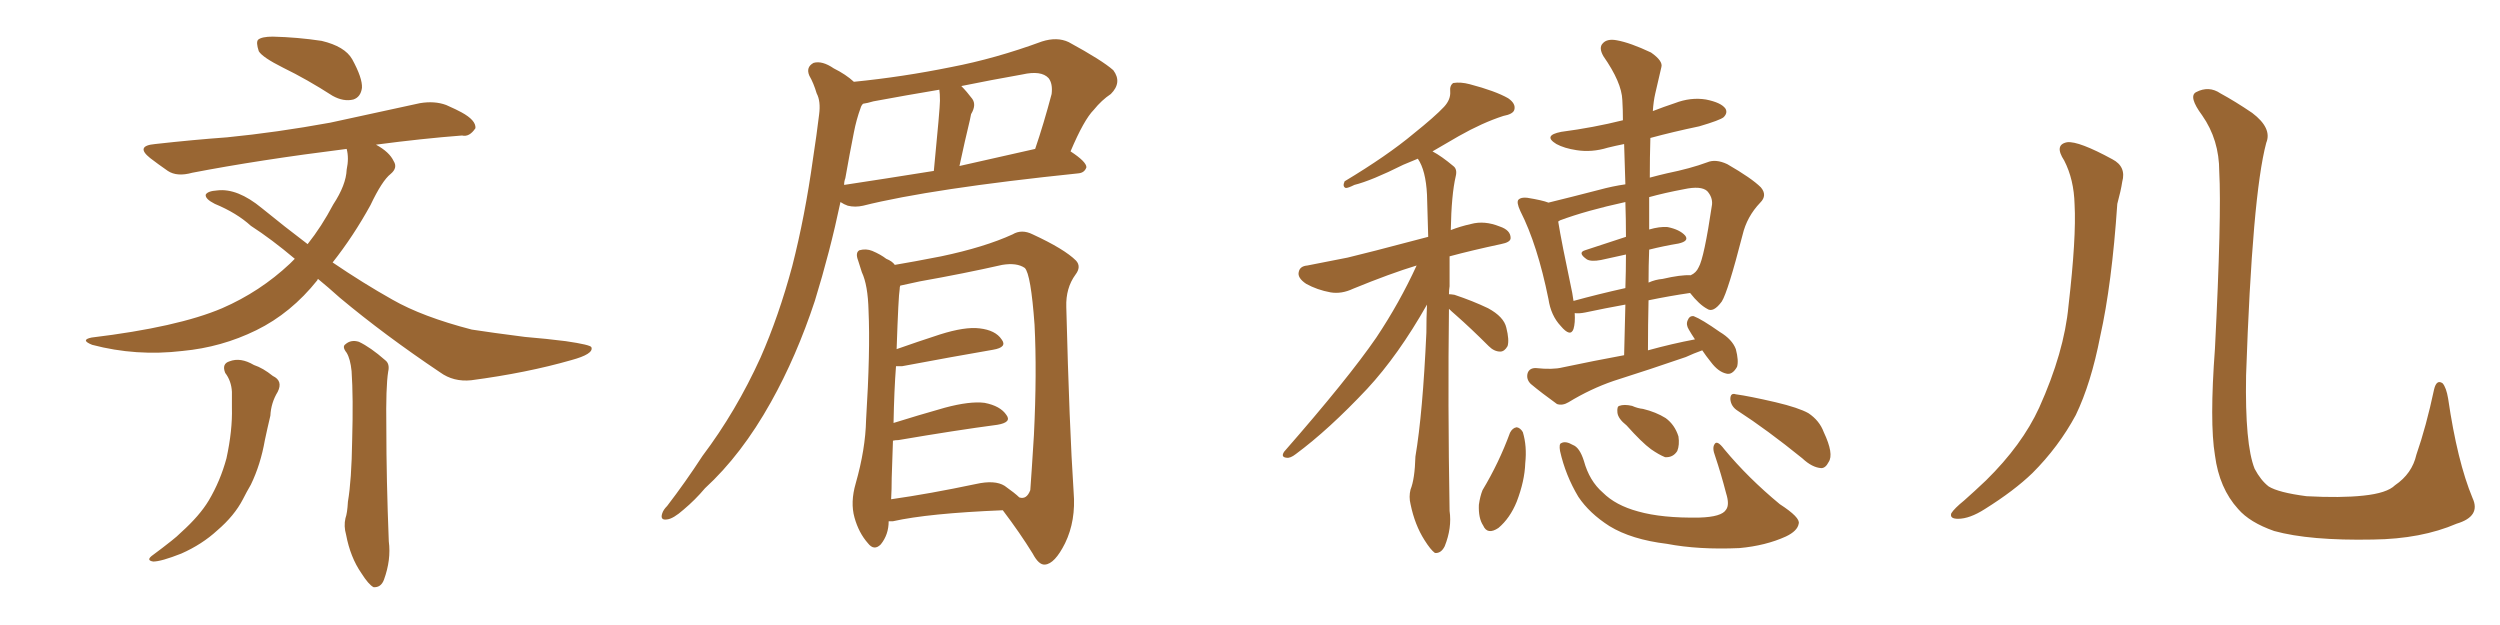 <svg xmlns="http://www.w3.org/2000/svg" xmlns:xlink="http://www.w3.org/1999/xlink" width="600" height="150"><path fill="#996633" padding="10" d="M54.05 89.50L54.05 89.50Q53.17 87.30 55.08 86.72L55.08 86.72Q57.71 85.69 60.94 87.60L60.94 87.60Q63.13 88.33 65.48 90.23L65.48 90.23Q67.97 91.41 66.65 94.04L66.65 94.04Q65.04 96.68 64.89 99.76L64.89 99.76Q64.16 102.83 63.57 105.62L63.57 105.62Q62.55 111.47 60.21 116.31L60.21 116.31Q59.18 118.07 58.30 119.82L58.30 119.82Q56.25 123.78 52.15 127.29L52.15 127.29Q48.49 130.66 43.51 132.86L43.51 132.86Q38.67 134.77 36.77 134.77L36.77 134.77Q34.86 134.47 36.77 133.15L36.77 133.15Q38.96 131.54 41.16 129.79L41.16 129.79Q42.48 128.76 43.51 127.73L43.51 127.73Q47.90 123.78 50.10 120.12L50.10 120.12Q52.88 115.43 54.35 110.01L54.35 110.01Q55.81 103.27 55.66 97.85L55.66 97.85Q55.66 95.80 55.66 94.04L55.66 94.04Q55.52 91.41 54.05 89.50ZM83.20 84.67L83.20 84.67Q82.03 83.20 82.91 82.62L82.91 82.62Q84.23 81.45 86.13 82.03L86.13 82.03Q88.92 83.35 92.43 86.43L92.43 86.43Q93.60 87.30 93.16 89.21L93.16 89.21Q92.58 92.87 92.72 102.54L92.72 102.54Q92.72 114.99 93.31 129.93L93.31 129.93Q93.90 134.33 92.14 139.16L92.14 139.16Q91.41 141.06 89.65 140.92L89.65 140.92Q88.48 140.33 86.72 137.55L86.72 137.55Q84.08 133.74 83.06 128.32L83.06 128.32Q82.47 126.27 82.91 124.37L82.91 124.37Q83.35 123.19 83.50 120.41L83.50 120.41Q84.38 115.28 84.52 105.62L84.52 105.62Q84.81 95.36 84.38 89.06L84.38 89.06Q84.08 86.13 83.20 84.67ZM67.97 16.26L67.97 16.26Q62.99 13.77 62.11 12.30L62.11 12.30Q61.38 10.11 61.96 9.52L61.96 9.52Q62.84 8.79 65.48 8.79L65.48 8.79Q71.48 8.94 77.20 9.81L77.20 9.81Q82.76 11.13 84.52 14.21L84.52 14.21Q87.01 18.75 86.87 21.09L86.87 21.09Q86.57 23.29 84.81 23.88L84.81 23.88Q82.47 24.46 79.83 23.00L79.83 23.00Q73.68 19.04 67.97 16.26ZM76.32 66.94L76.32 66.94L76.32 66.94Q76.17 67.09 76.17 67.24L76.17 67.24Q69.87 75.15 61.52 79.25L61.52 79.25Q53.17 83.35 43.80 84.23L43.80 84.23Q32.67 85.55 22.12 82.76L22.12 82.76Q19.19 81.59 21.97 81.01L21.97 81.01Q42.63 78.52 53.32 73.97L53.32 73.97Q62.40 70.02 69.58 63.28L69.58 63.28Q70.17 62.70 70.75 62.11L70.75 62.11Q65.19 57.42 60.21 54.20L60.21 54.20Q56.84 51.12 51.56 48.93L51.56 48.93Q49.22 47.75 49.37 46.73L49.37 46.73Q49.80 45.85 52.15 45.70L52.15 45.70Q56.98 45.12 62.84 49.95L62.84 49.95Q68.41 54.49 73.83 58.59L73.83 58.59Q77.20 54.35 79.98 49.07L79.98 49.07Q83.06 44.38 83.20 40.72L83.20 40.72Q83.79 37.94 83.20 35.74L83.20 35.74Q62.11 38.38 46.14 41.46L46.14 41.46Q42.48 42.48 40.28 41.02L40.28 41.02Q37.94 39.40 36.04 37.94L36.04 37.94Q32.37 35.01 37.21 34.57L37.21 34.57Q46.44 33.54 54.49 32.96L54.49 32.96Q66.36 31.79 79.25 29.44L79.25 29.44Q90.09 27.10 100.78 24.76L100.78 24.76Q104.30 24.17 107.08 25.20L107.08 25.20Q109.72 26.37 110.74 26.95L110.74 26.95Q114.26 28.86 114.11 30.76L114.11 30.76Q112.65 32.96 110.89 32.52L110.89 32.52Q101.37 33.25 90.23 34.72L90.23 34.72Q93.46 36.47 94.48 38.67L94.48 38.67Q95.51 40.28 93.75 41.75L93.75 41.75Q91.70 43.36 88.92 49.22L88.92 49.22Q84.81 56.69 79.83 62.99L79.83 62.99Q87.16 67.97 94.19 71.92L94.19 71.92Q101.37 76.03 113.23 79.10L113.23 79.10Q117.92 79.83 125.98 80.86L125.98 80.86Q131.25 81.30 135.79 81.88L135.79 81.88Q141.80 82.76 141.94 83.35L141.94 83.35Q142.53 84.96 137.11 86.43L137.11 86.43Q126.42 89.50 113.09 91.26L113.09 91.26Q108.84 91.70 105.62 89.36L105.62 89.36Q92.29 80.42 81.59 71.48L81.59 71.48Q78.66 68.85 76.32 66.94ZM204.93 19.63L204.93 19.63Q216.65 18.46 228.22 16.11L228.22 16.11Q238.92 14.06 250.05 9.96L250.05 9.96Q253.71 8.79 256.49 10.11L256.49 10.11Q264.55 14.50 267.19 16.85L267.19 16.85Q269.38 19.78 266.60 22.56L266.60 22.56Q264.40 24.02 262.50 26.37L262.50 26.37Q260.16 28.71 256.93 36.33L256.93 36.33Q260.74 38.82 260.74 40.14L260.74 40.14Q260.30 41.46 258.84 41.60L258.84 41.60Q223.54 45.26 207.13 49.37L207.13 49.37Q205.22 49.80 203.47 49.37L203.47 49.37Q202.59 49.07 201.71 48.49L201.71 48.49Q199.22 60.35 195.56 72.22L195.56 72.22Q191.16 85.55 185.01 96.53L185.01 96.53Q177.98 109.13 169.19 117.19L169.19 117.19Q166.85 119.97 164.06 122.31L164.06 122.31Q161.57 124.51 160.11 124.66L160.11 124.66Q158.35 124.95 158.94 123.19L158.94 123.19Q159.23 122.31 160.11 121.44L160.11 121.44Q164.50 115.72 168.60 109.42L168.60 109.42Q176.66 98.73 182.52 85.84L182.52 85.84Q186.91 75.88 190.14 63.87L190.14 63.87Q193.21 51.86 195.12 38.09L195.12 38.09Q196.00 32.37 196.58 27.54L196.58 27.54Q197.02 24.32 196.00 22.41L196.00 22.41Q195.26 19.92 194.24 18.16L194.24 18.16Q193.36 16.11 195.26 15.09L195.26 15.09Q197.31 14.50 200.10 16.41L200.10 16.41Q203.03 17.87 204.93 19.63ZM202.88 42.77L202.88 42.77Q202.59 43.51 202.59 44.38L202.59 44.38Q212.26 42.92 224.12 41.02L224.12 41.02Q225.59 25.93 225.59 24.17L225.59 24.17Q225.59 22.41 225.44 21.53L225.44 21.53Q217.53 22.85 209.62 24.32L209.62 24.32Q208.15 24.76 207.13 24.90L207.13 24.90Q206.69 25.34 206.54 25.93L206.54 25.93Q205.52 28.71 204.93 31.79L204.93 31.79Q203.91 36.91 202.88 42.77ZM230.27 39.84L230.27 39.84Q238.77 37.94 248.44 35.74L248.44 35.74Q250.49 29.74 252.39 22.56L252.39 22.56Q252.69 20.07 251.66 18.75L251.66 18.75Q249.90 16.85 245.36 17.87L245.36 17.87Q237.89 19.19 230.71 20.65L230.71 20.65Q232.03 21.97 233.35 23.73L233.35 23.73Q234.38 25.20 233.06 27.39L233.06 27.39Q232.91 27.98 232.76 28.86L232.76 28.86Q231.59 33.69 230.27 39.84ZM213.28 125.10L213.28 125.10Q213.28 128.32 211.38 130.66L211.38 130.66Q209.77 132.28 208.30 130.37L208.30 130.37Q206.10 127.88 205.08 124.22L205.08 124.22Q204.05 120.56 205.37 116.02L205.37 116.02Q207.71 107.81 207.86 100.78L207.86 100.78Q208.89 84.23 208.45 74.56L208.45 74.56Q208.30 68.41 206.84 65.33L206.84 65.33Q206.40 64.01 205.96 62.55L205.96 62.55Q205.22 60.64 206.25 60.06L206.25 60.06Q207.86 59.62 209.33 60.21L209.33 60.21Q211.38 61.08 212.70 62.11L212.70 62.11Q214.16 62.70 214.75 63.57L214.75 63.57Q219.14 62.84 225.88 61.52L225.88 61.52Q236.28 59.33 243.02 56.25L243.02 56.25Q245.21 54.93 247.85 56.25L247.85 56.25Q255.47 59.77 258.25 62.55L258.25 62.55Q259.57 64.01 258.11 65.92L258.11 65.92Q255.76 69.14 255.91 73.68L255.91 73.68Q256.64 102.54 257.67 118.07L257.67 118.07Q258.25 124.95 255.62 130.37L255.62 130.37Q253.13 135.35 250.78 135.50L250.78 135.50Q249.32 135.64 247.85 132.86L247.85 132.86Q244.78 127.88 240.67 122.46L240.67 122.46Q222.80 123.19 214.31 125.10L214.31 125.10Q213.72 125.10 213.28 125.10ZM241.11 116.60L241.11 116.60L241.11 116.60Q243.60 118.36 244.63 119.38L244.63 119.38Q246.39 119.97 247.27 117.63L247.27 117.63Q247.56 113.82 248.14 104.44L248.14 104.44Q248.88 89.36 248.29 77.93L248.29 77.93Q247.41 65.77 245.95 64.31L245.95 64.31Q244.04 62.99 240.53 63.57L240.53 63.57Q231.45 65.63 220.75 67.53L220.75 67.53Q217.97 68.12 216.06 68.55L216.06 68.55Q215.92 68.85 215.92 69.43L215.92 69.43Q215.63 70.90 215.19 83.79L215.19 83.79Q220.17 82.03 225.59 80.27L225.59 80.27Q231.59 78.37 235.11 78.81L235.11 78.81Q238.92 79.25 240.38 81.45L240.38 81.45Q241.85 83.35 238.33 83.94L238.33 83.94Q228.96 85.55 216.50 87.89L216.50 87.89Q215.63 87.89 215.04 87.89L215.04 87.89Q214.60 93.60 214.45 101.51L214.45 101.51Q220.02 99.76 226.76 97.85L226.76 97.85Q232.76 96.24 236.28 96.68L236.28 96.68Q240.09 97.41 241.55 99.61L241.55 99.61Q242.87 101.37 239.36 101.95L239.36 101.95Q229.39 103.27 215.63 105.62L215.63 105.62Q214.89 105.62 214.31 105.76L214.31 105.76Q214.16 109.86 214.01 114.70L214.01 114.70Q214.01 117.48 213.87 119.82L213.87 119.82Q223.10 118.51 234.23 116.16L234.23 116.16Q238.77 115.14 241.11 116.60ZM347.75 74.12L347.75 74.12Q347.46 96.53 347.90 122.61L347.90 122.61Q348.49 126.71 346.73 131.10L346.73 131.10Q345.85 132.86 344.38 132.71L344.38 132.71Q343.36 131.98 341.89 129.64L341.89 129.64Q339.55 125.98 338.53 121.00L338.53 121.00Q338.09 119.24 338.53 117.48L338.53 117.48Q339.55 114.99 339.70 109.57L339.70 109.57Q341.46 99.17 342.33 79.83L342.33 79.83Q342.33 76.17 342.48 73.10L342.48 73.10Q335.60 85.25 328.13 93.31L328.13 93.31Q318.90 103.13 310.99 108.98L310.99 108.98Q309.67 110.01 308.79 109.86L308.79 109.86Q307.32 109.72 308.20 108.40L308.20 108.40Q323.58 90.82 330.32 81.01L330.32 81.01Q335.89 72.66 339.99 63.72L339.99 63.72Q333.69 65.63 324.76 69.29L324.76 69.29Q321.97 70.61 319.34 70.17L319.34 70.17Q316.11 69.58 313.48 68.12L313.48 68.12Q311.28 66.65 311.72 65.19L311.72 65.19Q312.01 63.87 313.77 63.72L313.77 63.72Q318.16 62.84 323.44 61.82L323.44 61.82Q327.25 60.94 342.77 56.84L342.77 56.84Q342.63 51.27 342.48 46.73L342.48 46.73Q342.19 40.87 340.28 38.09L340.28 38.09Q338.23 38.96 336.77 39.55L336.77 39.55Q329.15 43.36 325.05 44.38L325.05 44.38Q323.58 45.12 323.00 45.12L323.00 45.12Q322.12 44.82 322.71 43.51L322.71 43.51Q332.96 37.35 339.26 32.08L339.26 32.08Q344.38 27.98 346.58 25.63L346.58 25.63Q348.19 23.88 348.05 21.97L348.05 21.97Q347.90 20.51 348.78 19.92L348.78 19.92Q350.54 19.63 352.73 20.21L352.73 20.21Q358.89 21.83 361.96 23.58L361.96 23.58Q363.87 24.90 363.43 26.37L363.43 26.37Q363.13 27.39 360.79 27.83L360.79 27.83Q355.81 29.44 350.10 32.67L350.10 32.67Q347.02 34.42 343.80 36.33L343.80 36.33Q346.00 37.50 348.78 39.84L348.78 39.84Q349.80 40.58 349.37 42.33L349.37 42.33Q348.34 46.73 348.19 55.22L348.19 55.22Q350.39 54.35 353.03 53.76L353.03 53.76Q356.25 52.88 359.91 54.35L359.91 54.35Q362.55 55.22 362.55 57.13L362.55 57.13Q362.55 58.15 360.21 58.59L360.21 58.59Q353.32 60.06 347.90 61.52L347.90 61.52Q347.90 64.75 347.90 68.70L347.90 68.70Q347.75 69.58 347.75 70.61L347.75 70.61Q348.19 70.61 349.07 70.75L349.07 70.75Q353.47 72.22 357.13 73.97L357.13 73.97Q360.94 76.03 361.52 78.66L361.52 78.66Q362.26 81.59 361.82 83.06L361.82 83.06Q361.08 84.38 360.06 84.38L360.06 84.38Q358.59 84.38 357.28 83.06L357.28 83.06Q353.03 78.81 349.37 75.59L349.37 75.59Q348.34 74.71 347.75 74.12ZM408.54 84.08L408.54 84.08Q406.49 84.81 404.59 85.69L404.59 85.69Q396.09 88.62 387.30 91.41L387.30 91.41Q381.74 93.31 376.46 96.53L376.46 96.53Q375 97.41 373.68 96.97L373.68 96.97Q370.02 94.34 367.38 92.14L367.38 92.14Q366.21 90.97 366.65 89.50L366.65 89.50Q367.09 88.33 368.55 88.33L368.55 88.33Q372.66 88.77 375 88.18L375 88.18Q382.62 86.57 389.79 85.25L389.79 85.25Q389.94 78.96 390.09 73.10L390.09 73.10Q385.25 73.97 380.42 75L380.42 75Q378.96 75.29 377.93 75.15L377.93 75.15Q378.08 77.49 377.64 78.96L377.64 78.96Q376.90 81.01 374.56 78.22L374.56 78.22Q372.22 75.73 371.63 71.78L371.63 71.78Q368.99 58.74 364.89 50.68L364.89 50.68Q363.87 48.49 364.45 47.90L364.45 47.90Q365.04 47.31 366.50 47.46L366.50 47.46Q370.17 48.05 371.63 48.63L371.63 48.63Q377.05 47.31 383.79 45.56L383.79 45.56Q387.01 44.68 390.09 44.24L390.09 44.24Q389.94 39.11 389.79 34.57L389.79 34.57Q387.60 35.01 385.84 35.45L385.84 35.45Q382.03 36.62 378.37 36.04L378.37 36.04Q375.44 35.60 373.54 34.57L373.54 34.57Q370.17 32.52 374.71 31.64L374.71 31.64Q382.47 30.62 389.50 28.86L389.50 28.86Q389.50 26.37 389.36 24.02L389.36 24.02Q389.21 19.78 384.81 13.48L384.81 13.48Q383.64 11.43 384.67 10.40L384.67 10.40Q385.69 9.23 388.04 9.67L388.04 9.67Q391.26 10.25 396.24 12.60L396.24 12.60Q399.17 14.65 398.73 16.11L398.73 16.11Q398.14 18.75 397.27 22.41L397.27 22.41Q396.83 24.32 396.68 26.66L396.68 26.66Q399.32 25.63 401.95 24.76L401.95 24.76Q405.76 23.29 409.42 23.88L409.42 23.88Q413.09 24.61 414.11 26.07L414.11 26.07Q414.70 27.10 413.67 28.13L413.67 28.13Q412.79 28.86 407.81 30.32L407.81 30.32Q401.51 31.64 396.09 33.11L396.09 33.11Q395.95 37.79 395.95 42.63L395.95 42.63Q398.14 42.04 400.05 41.60L400.05 41.60Q405.76 40.43 409.72 38.96L409.72 38.96Q411.77 38.09 414.55 39.40L414.55 39.40Q420.41 42.77 422.61 44.97L422.61 44.97Q424.22 46.88 422.46 48.63L422.46 48.63Q419.24 52.00 418.21 56.40L418.21 56.40L418.21 56.40Q414.70 70.02 413.23 72.36L413.23 72.36Q411.18 75.15 409.72 74.12L409.72 74.12Q407.81 73.10 405.62 70.31L405.62 70.31Q400.63 71.04 395.65 72.07L395.65 72.07Q395.51 77.93 395.51 84.08L395.51 84.08Q401.37 82.47 406.79 81.45L406.79 81.45Q405.91 80.13 405.32 79.10L405.32 79.10Q404.59 77.93 405.03 76.90L405.03 76.90Q405.47 75.73 406.49 75.88L406.49 75.88Q408.40 76.61 412.79 79.69L412.79 79.69Q415.72 81.45 416.60 83.79L416.60 83.79Q417.33 86.57 416.89 88.04L416.89 88.04Q415.72 90.09 414.26 89.65L414.26 89.65Q412.35 89.21 410.60 86.87L410.60 86.87Q409.42 85.40 408.54 84.08ZM395.80 59.91L395.80 59.91Q395.65 63.72 395.65 67.82L395.65 67.82Q397.27 67.09 399.02 66.94L399.02 66.94Q403.42 65.92 405.76 66.06L405.76 66.06Q407.08 65.48 407.67 64.16L407.67 64.16Q408.98 61.96 410.89 49.07L410.89 49.07Q411.04 47.31 409.72 45.85L409.72 45.85Q408.25 44.53 404.15 45.41L404.15 45.41Q399.46 46.29 395.80 47.31L395.80 47.31Q395.80 51.12 395.80 55.08L395.80 55.08Q398.29 54.35 400.20 54.49L400.20 54.49Q403.13 55.08 404.44 56.54L404.44 56.54Q405.47 57.86 402.83 58.45L402.83 58.45Q399.32 59.03 395.80 59.91ZM390.23 56.84L390.23 56.84Q390.23 52.59 390.09 48.49L390.09 48.49Q380.71 50.54 374.41 52.88L374.41 52.88Q374.12 53.03 373.97 53.17L373.97 53.17Q374.71 57.86 377.34 70.31L377.34 70.31Q377.49 71.19 377.64 72.22L377.64 72.22Q383.50 70.61 390.09 69.14L390.09 69.14Q390.23 65.04 390.23 61.08L390.23 61.08Q387.01 61.82 384.23 62.40L384.23 62.40Q381.88 62.84 380.86 62.26L380.86 62.26Q378.52 60.64 380.42 60.06L380.42 60.06Q384.96 58.59 390.23 56.84ZM362.40 103.86L362.40 103.86Q362.99 102.69 364.01 102.54L364.01 102.54Q364.89 102.69 365.48 103.71L365.48 103.71Q366.50 107.08 366.06 111.18L366.06 111.18Q365.92 115.43 364.01 120.41L364.01 120.41Q362.40 124.37 359.62 126.71L359.62 126.71Q356.98 128.47 355.96 126.12L355.96 126.12Q354.79 124.37 354.93 121.14L354.93 121.14Q355.22 119.09 355.81 117.63L355.81 117.63Q359.77 111.04 362.40 103.86ZM374.41 108.25L374.41 108.25Q374.12 106.49 374.71 106.35L374.71 106.35Q375.73 105.76 377.49 106.79L377.49 106.79Q379.10 107.37 380.13 110.60L380.13 110.60Q381.45 115.43 384.67 118.21L384.67 118.21Q387.74 121.29 393.16 122.75L393.16 122.75Q398.88 124.37 407.81 124.22L407.81 124.22Q413.23 124.07 414.26 122.31L414.26 122.31Q415.14 121.14 414.26 118.36L414.26 118.36Q413.09 113.82 411.62 109.42L411.62 109.42Q410.89 107.52 411.47 106.64L411.47 106.64Q412.06 105.47 413.82 107.81L413.82 107.81Q419.53 114.70 427.15 121.00L427.15 121.00Q432.13 124.22 431.69 125.68L431.69 125.68Q431.40 127.44 428.61 128.76L428.61 128.76Q423.78 130.96 417.48 131.54L417.48 131.54Q407.67 131.98 400.05 130.52L400.05 130.52Q391.55 129.49 386.28 126.27L386.28 126.27Q381.45 123.19 378.81 119.24L378.81 119.24Q375.73 114.11 374.41 108.25ZM390.38 102.10L390.38 102.10Q388.33 100.49 388.18 99.02L388.18 99.02Q388.04 97.56 388.62 97.41L388.62 97.41Q389.79 96.97 391.70 97.41L391.70 97.41Q393.02 98.00 394.34 98.14L394.34 98.14Q397.41 98.88 399.76 100.34L399.76 100.34Q401.95 101.95 402.83 104.74L402.83 104.74Q403.13 106.79 402.54 108.25L402.54 108.25Q401.51 109.86 399.61 109.72L399.61 109.72Q398.14 109.13 396.24 107.81L396.24 107.81Q394.04 106.20 390.38 102.10ZM417.04 98.58L417.04 98.58L417.04 98.58Q415.43 97.56 415.28 95.80L415.28 95.80Q415.28 94.19 416.60 94.63L416.60 94.63Q419.82 95.07 426.12 96.53L426.12 96.53Q431.69 97.85 434.03 99.17L434.03 99.17Q436.67 100.93 437.70 103.71L437.70 103.71Q440.19 108.98 438.87 110.89L438.87 110.89Q438.13 112.35 437.11 112.35L437.11 112.35Q434.91 112.21 432.57 110.01L432.57 110.01Q424.07 103.13 417.04 98.58ZM495.41 38.53L495.41 38.53Q492.92 34.72 496.14 34.13L496.14 34.13Q498.93 33.84 506.98 38.23L506.98 38.23Q510.35 39.99 509.33 43.65L509.33 43.65Q509.03 45.70 508.15 48.93L508.15 48.93Q506.84 68.26 504.05 80.71L504.05 80.71Q501.86 91.99 498.19 99.61L498.19 99.61Q494.09 107.23 487.79 113.53L487.79 113.53Q483.40 117.77 476.37 122.17L476.37 122.17Q472.71 124.51 469.92 124.51L469.92 124.51Q467.87 124.51 468.31 123.19L468.31 123.19Q469.04 122.02 471.39 120.12L471.39 120.12Q473.88 117.92 476.66 115.28L476.66 115.28Q485.30 106.79 489.40 97.85L489.40 97.85Q495.41 84.52 496.44 73.39L496.44 73.39Q498.34 56.98 497.90 49.07L497.90 49.07Q497.75 43.07 495.41 38.53ZM593.41 119.53L593.41 119.53L593.41 119.53Q595.46 123.93 589.60 125.68L589.60 125.68Q581.10 129.35 569.53 129.49L569.53 129.49Q554.30 129.79 545.80 127.44L545.80 127.44Q539.94 125.39 537.16 122.17L537.16 122.17Q532.62 117.19 531.59 109.28L531.59 109.28Q530.27 101.37 531.59 83.64L531.59 83.64Q533.20 51.71 532.62 41.16L532.62 41.16Q532.62 33.54 528.52 27.69L528.52 27.69Q525.15 23.14 527.05 22.12L527.05 22.12Q530.13 20.51 532.91 22.41L532.91 22.41Q536.43 24.32 540.53 27.10L540.53 27.10Q545.36 30.76 543.90 34.28L543.90 34.28Q540.53 46.88 539.06 90.09L539.06 90.09Q538.77 106.64 541.11 112.50L541.11 112.50Q542.58 115.28 544.48 116.75L544.48 116.75Q546.83 118.21 553.56 119.09L553.56 119.09Q561.77 119.53 567.19 118.95L567.19 118.95Q572.90 118.36 574.80 116.46L574.80 116.46Q578.91 113.67 579.93 109.13L579.93 109.13Q582.28 102.39 584.18 93.46L584.18 93.46Q584.77 90.97 586.23 91.99L586.23 91.99Q587.11 93.02 587.55 95.65L587.55 95.65Q589.75 110.74 593.41 119.53Z"/></svg>